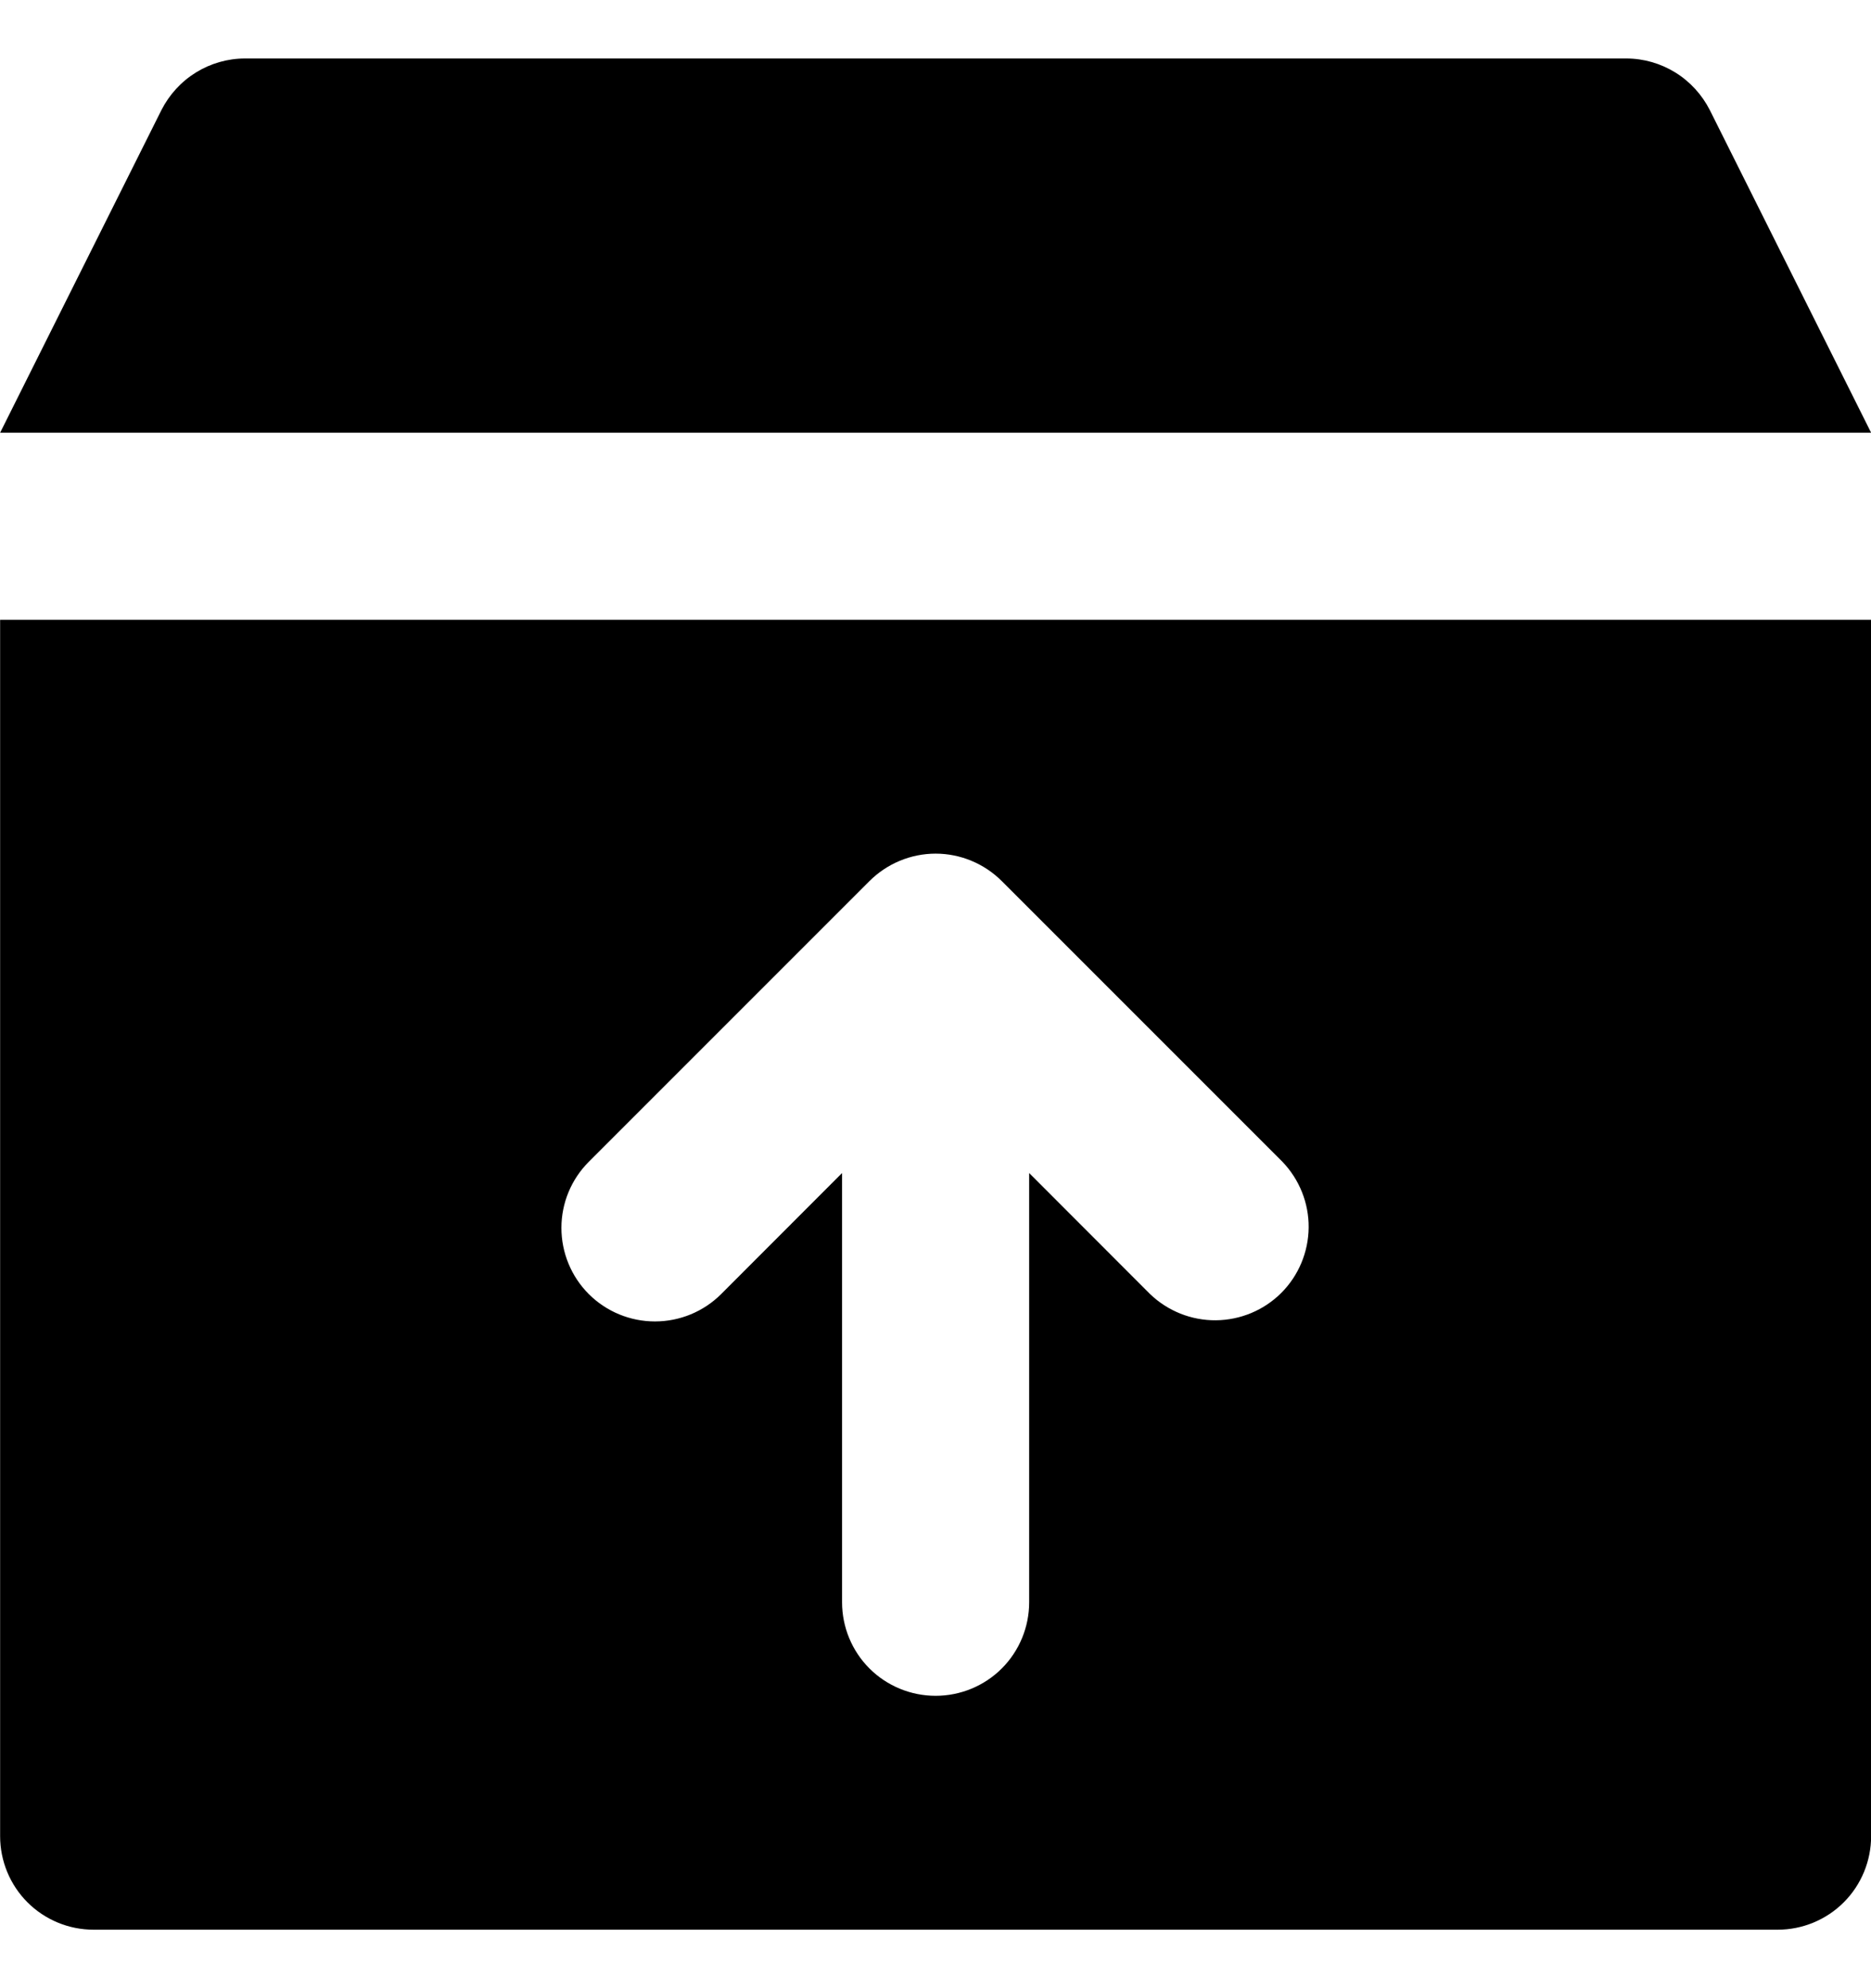 <svg xmlns="http://www.w3.org/2000/svg" fill="none" viewBox="0 0 16 17" height="17" width="16">
<path fill="black" d="M14.622 0.942L16.001 3.7H0.001L1.38 0.942C1.447 0.81 1.549 0.698 1.675 0.62C1.801 0.542 1.947 0.5 2.095 0.5H13.907C14.055 0.5 14.201 0.542 14.327 0.62C14.453 0.698 14.555 0.81 14.622 0.942ZM0.001 5.3H16.001V15.7C16.001 15.912 15.917 16.116 15.767 16.266C15.617 16.416 15.413 16.5 15.201 16.5H0.801C0.589 16.5 0.385 16.416 0.235 16.266C0.085 16.116 0.001 15.912 0.001 15.7V5.3ZM5.035 11.065C5.185 11.215 5.389 11.299 5.601 11.299C5.813 11.299 6.017 11.215 6.167 11.065L7.201 10.03V13.7C7.201 13.912 7.285 14.116 7.435 14.266C7.585 14.416 7.789 14.5 8.001 14.5C8.213 14.5 8.417 14.416 8.567 14.266C8.717 14.116 8.801 13.912 8.801 13.7V10.03L9.835 11.065C9.986 11.21 10.188 11.291 10.398 11.289C10.608 11.287 10.809 11.203 10.957 11.055C11.105 10.907 11.189 10.706 11.191 10.496C11.193 10.287 11.112 10.085 10.967 9.934L8.567 7.534C8.417 7.384 8.213 7.299 8.001 7.299C7.789 7.299 7.585 7.384 7.435 7.534L5.035 9.934C4.885 10.084 4.801 10.287 4.801 10.499C4.801 10.711 4.885 10.915 5.035 11.065Z"></path>
</svg>
